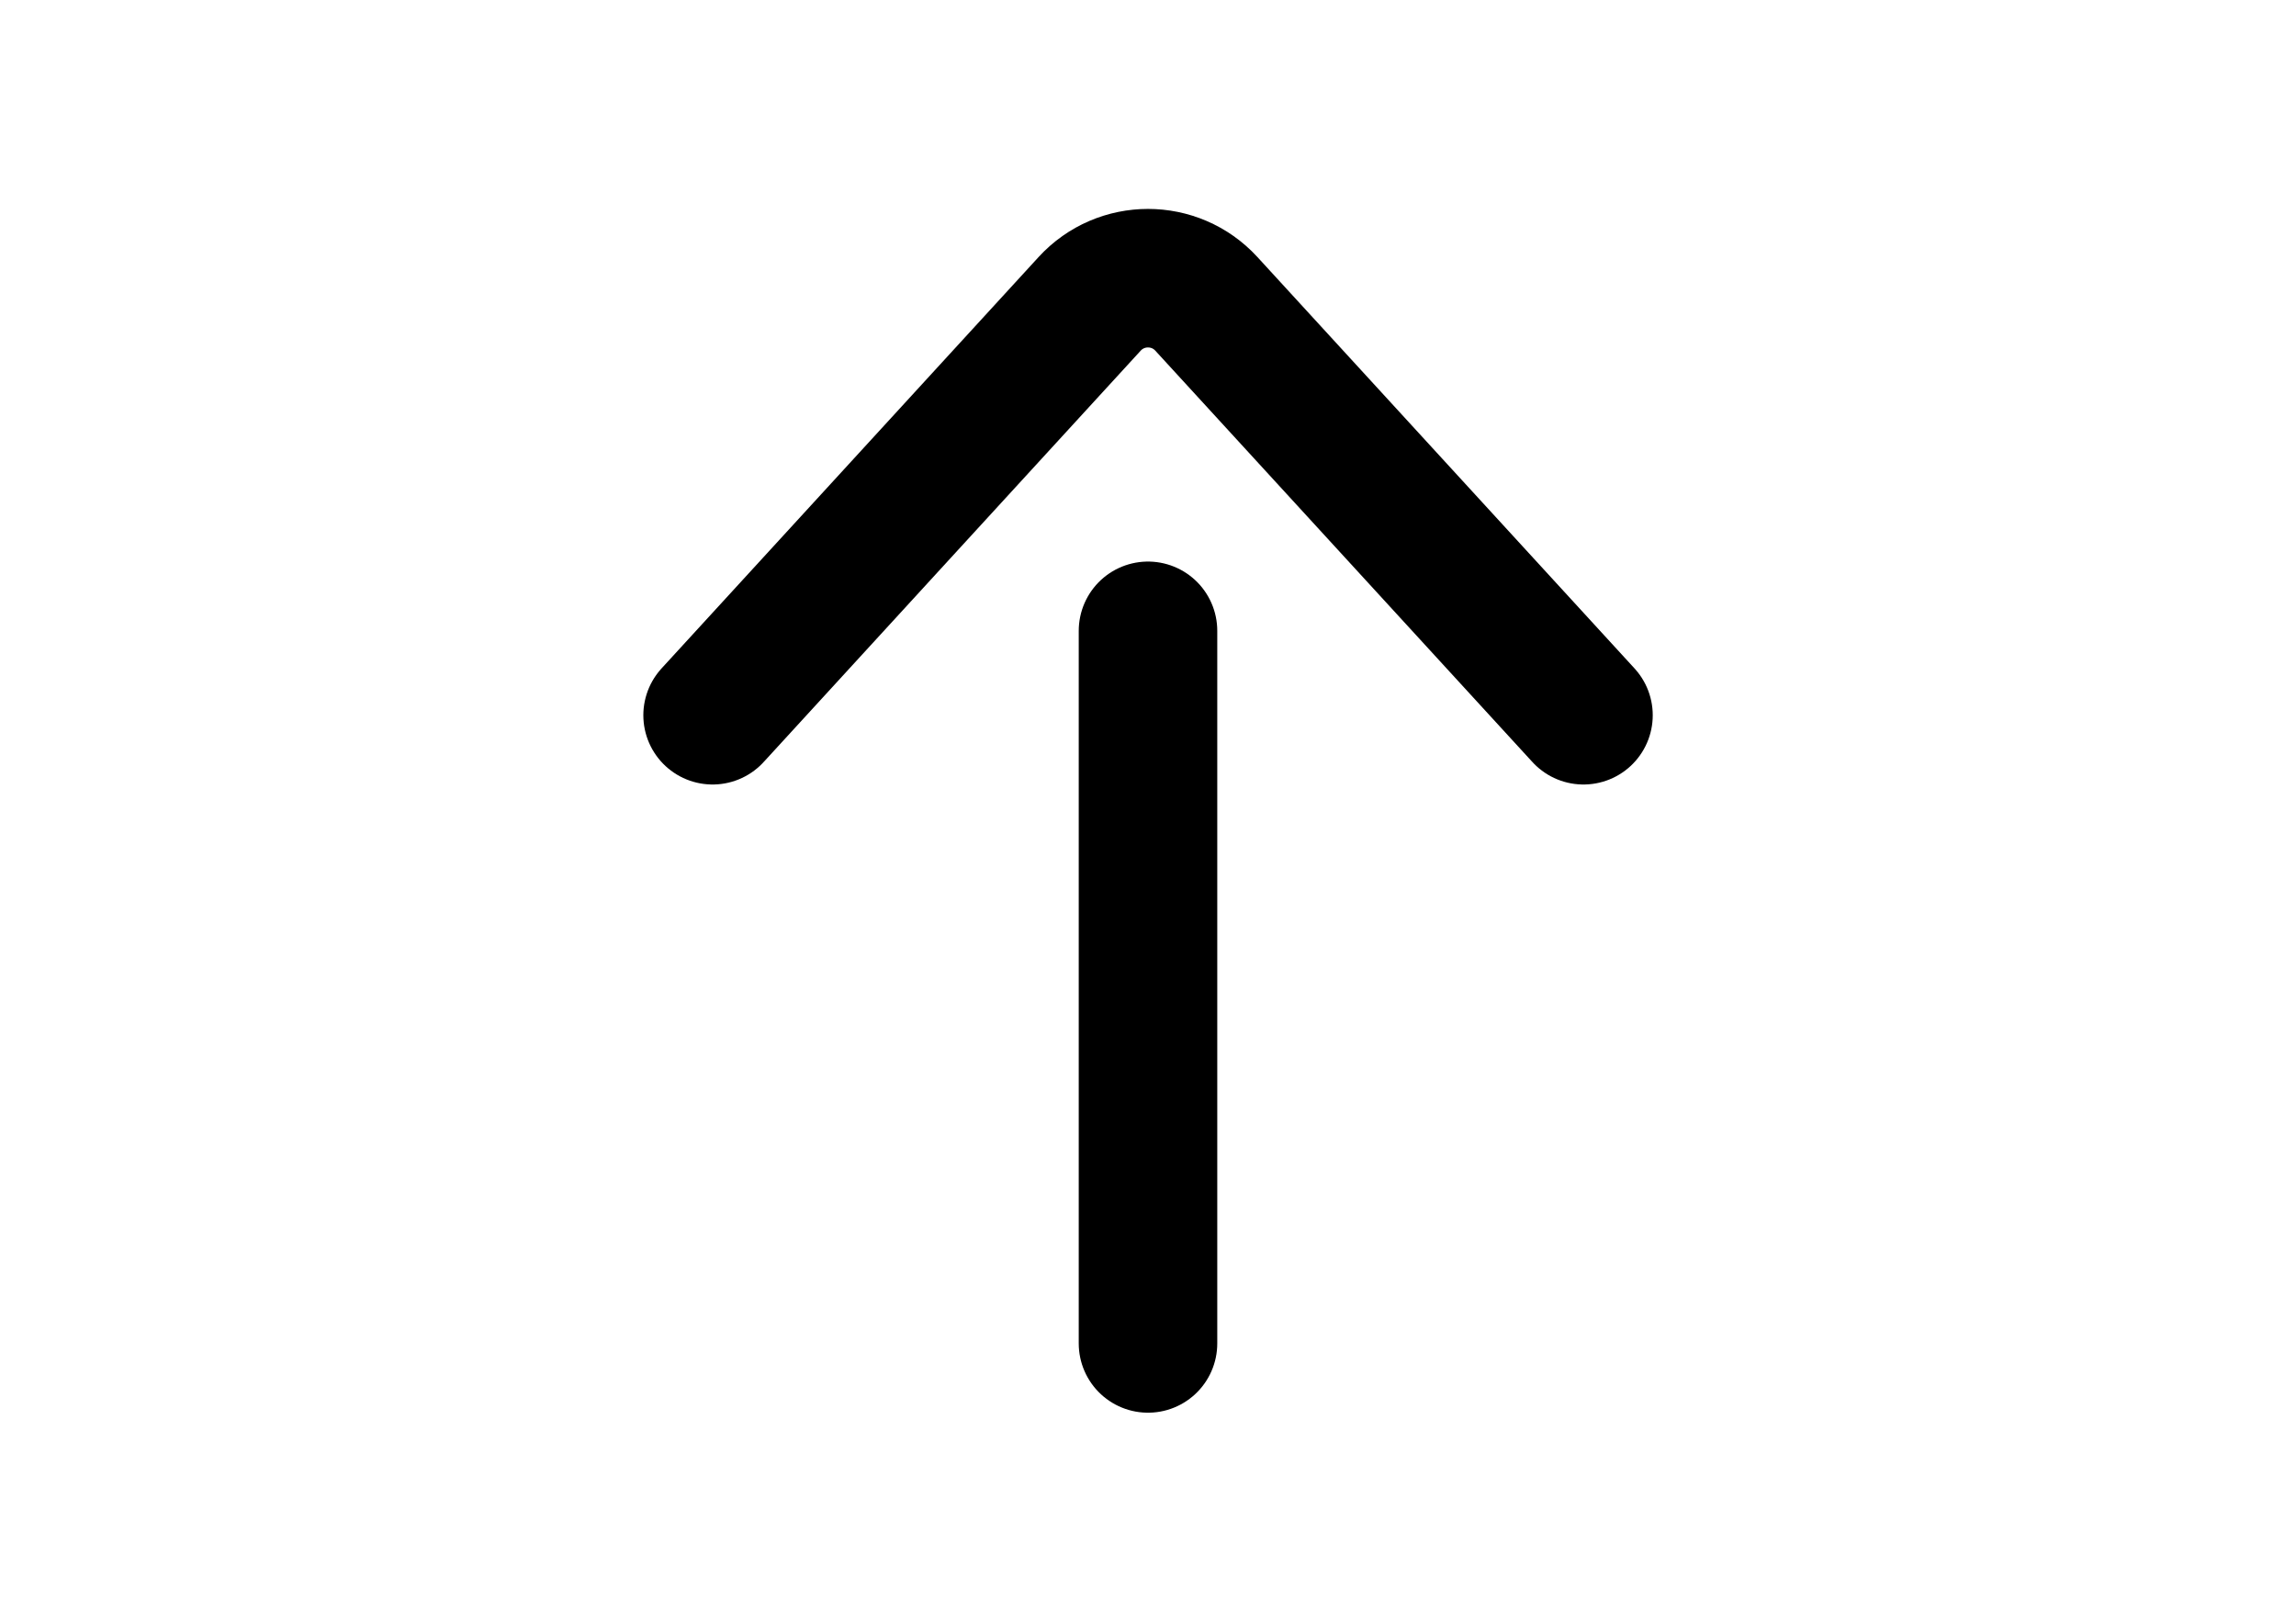 <?xml version="1.0" encoding="utf-8"?>
<svg xmlns="http://www.w3.org/2000/svg" fill="none" height="100%" overflow="visible" preserveAspectRatio="none" style="display: block;" viewBox="0 0 33 23" width="100%">
<g id="Headline">
<g id="Container">
<path d="M16.5 9.066L16.5 19.307" id="Vector 3531" stroke="black" stroke-linecap="round" stroke-width="1.991"/>
<path d="M22.759 10.279L17.339 4.367C16.888 3.875 16.112 3.875 15.661 4.367L10.242 10.279" id="Vector 3532" stroke="black" stroke-linecap="round" stroke-width="1.991"/>
</g>
</g>
</svg>
